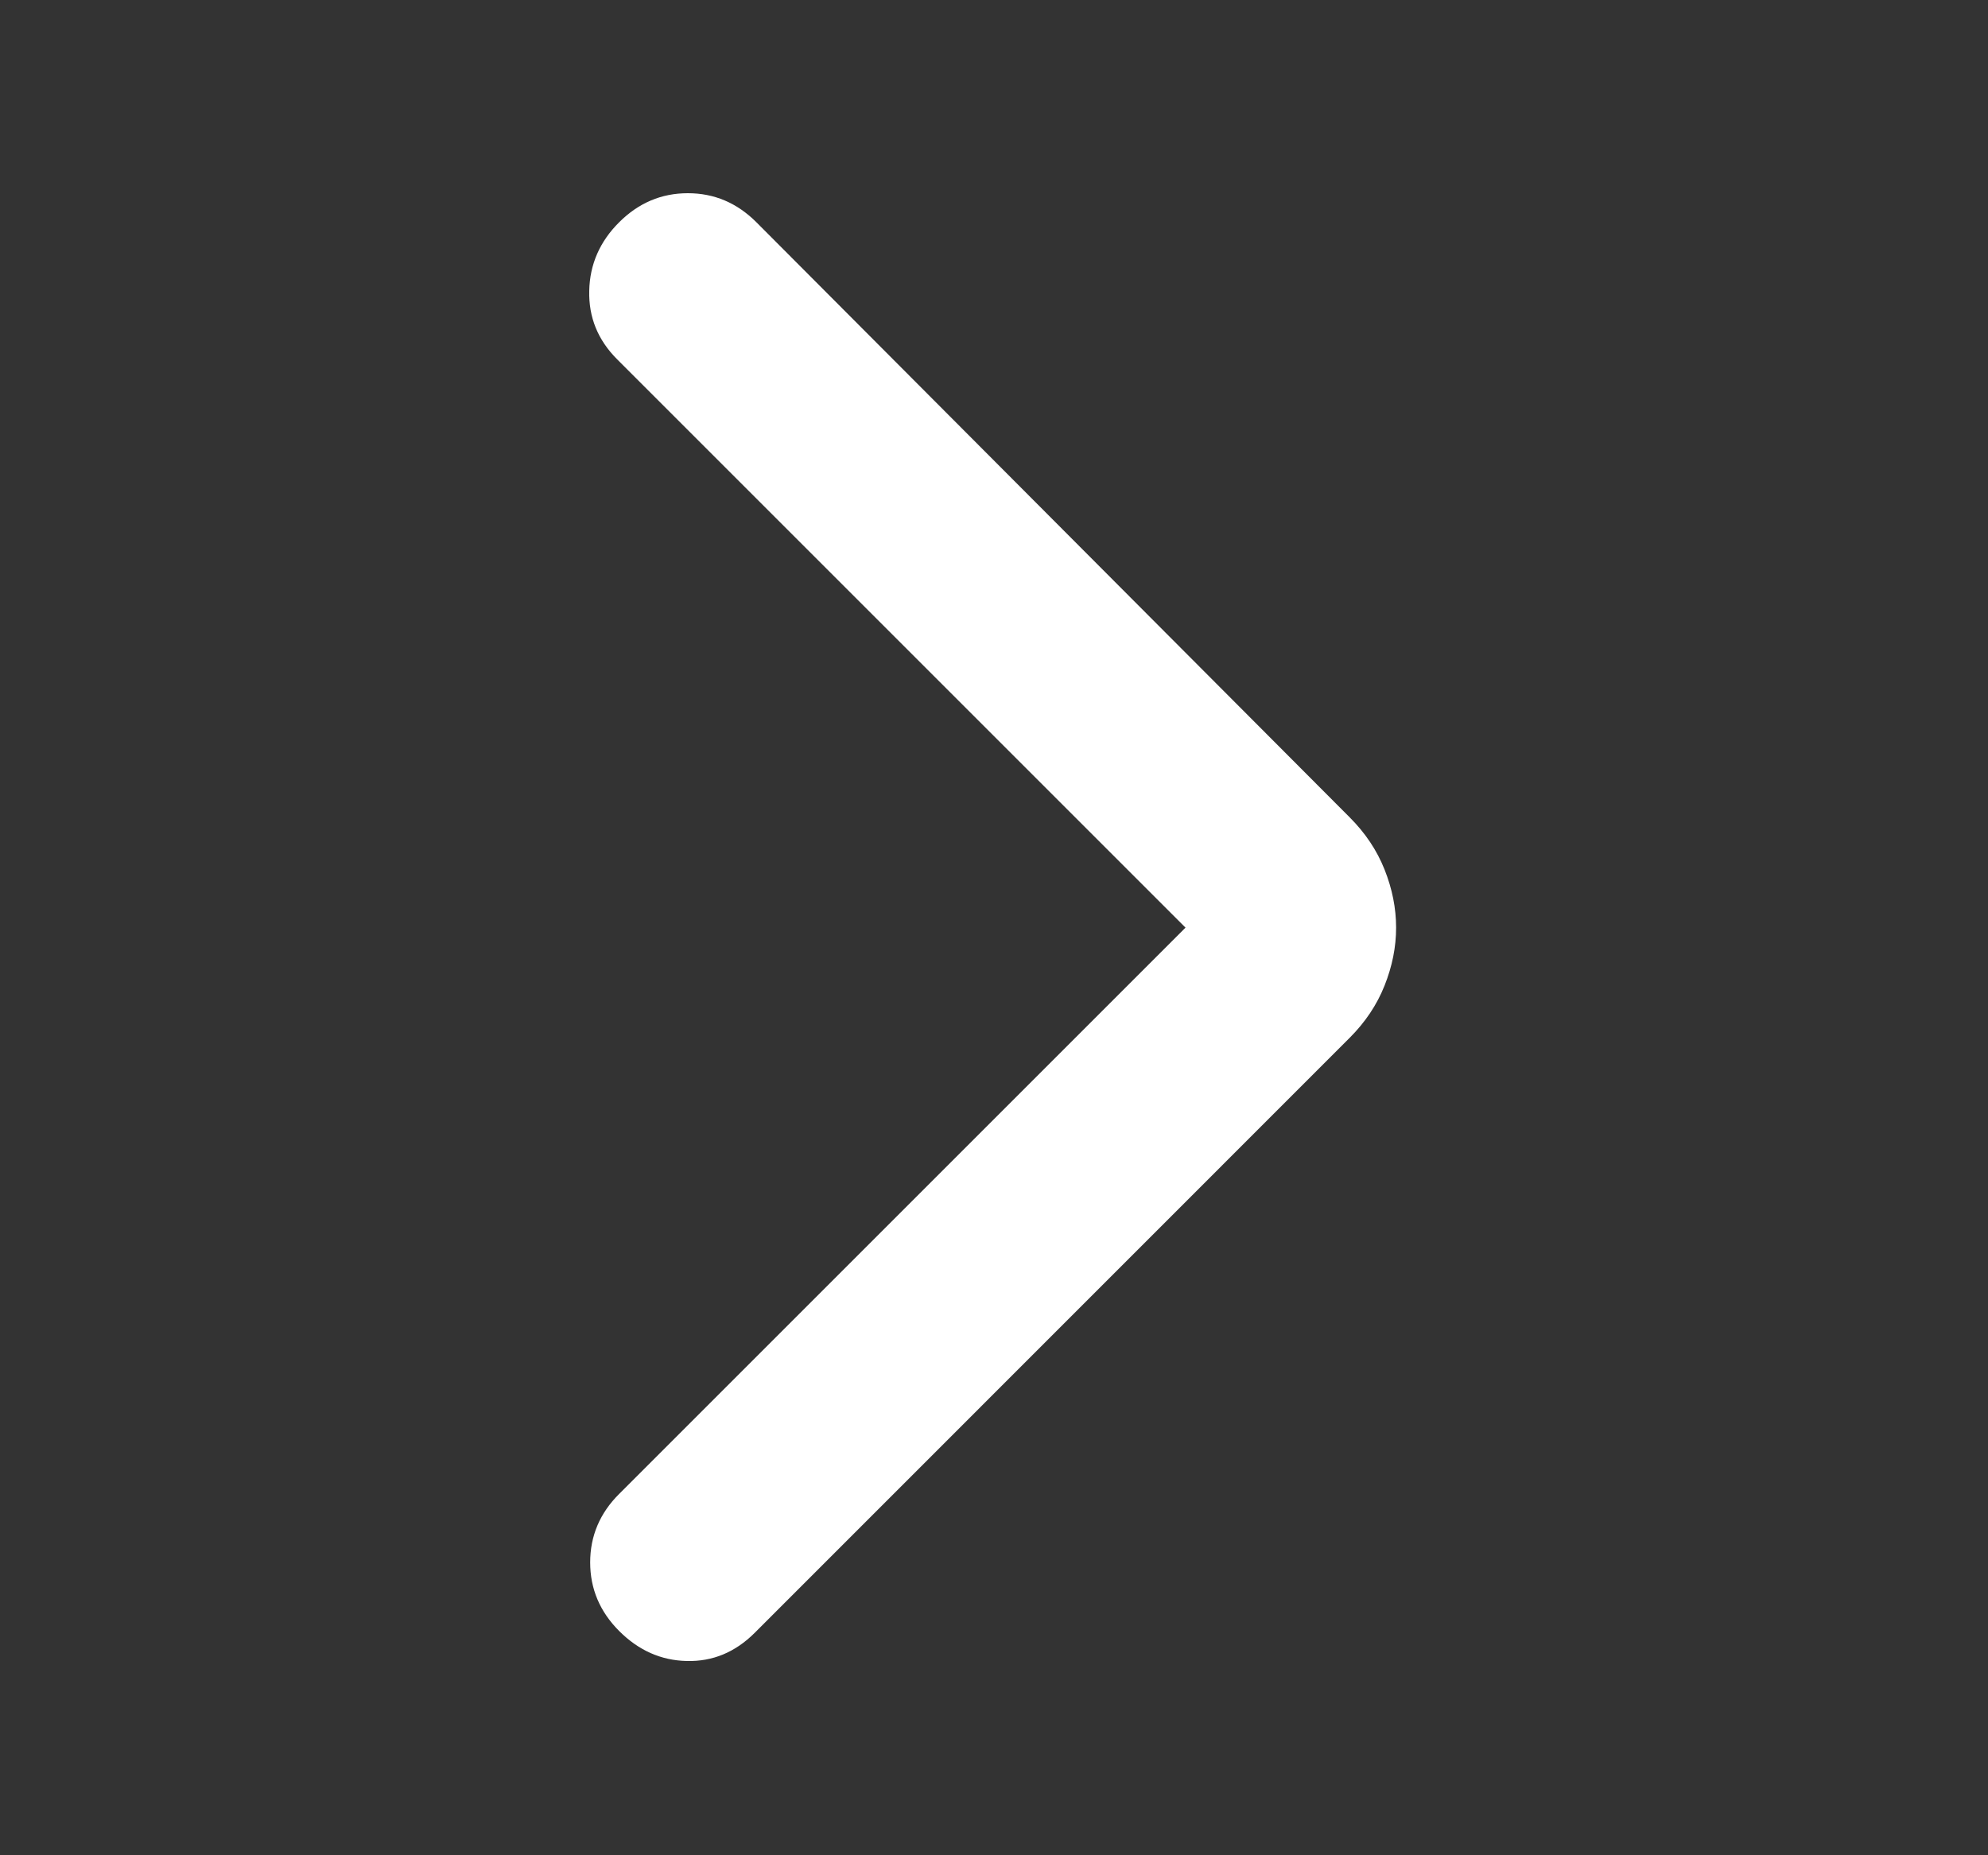 <svg width="15" height="14" viewBox="0 0 15 14" fill="none" xmlns="http://www.w3.org/2000/svg">
<rect x="0" y="0" width="15" height="14" fill="#333333" stroke="none"/>
<path d="M8.945 7L4.657 2.712C4.511 2.566 4.441 2.394 4.446 2.194C4.45 1.995 4.526 1.822 4.672 1.677C4.818 1.531 4.991 1.458 5.19 1.458C5.389 1.458 5.561 1.531 5.707 1.677L10.184 6.168C10.301 6.285 10.389 6.416 10.447 6.562C10.505 6.708 10.534 6.854 10.534 7C10.534 7.146 10.505 7.291 10.447 7.437C10.389 7.583 10.301 7.714 10.184 7.831L5.693 12.323C5.547 12.468 5.377 12.539 5.182 12.534C4.988 12.53 4.818 12.454 4.672 12.308C4.526 12.162 4.453 11.989 4.453 11.79C4.453 11.591 4.526 11.418 4.672 11.273L8.945 7Z" fill="white"/>
</svg>
